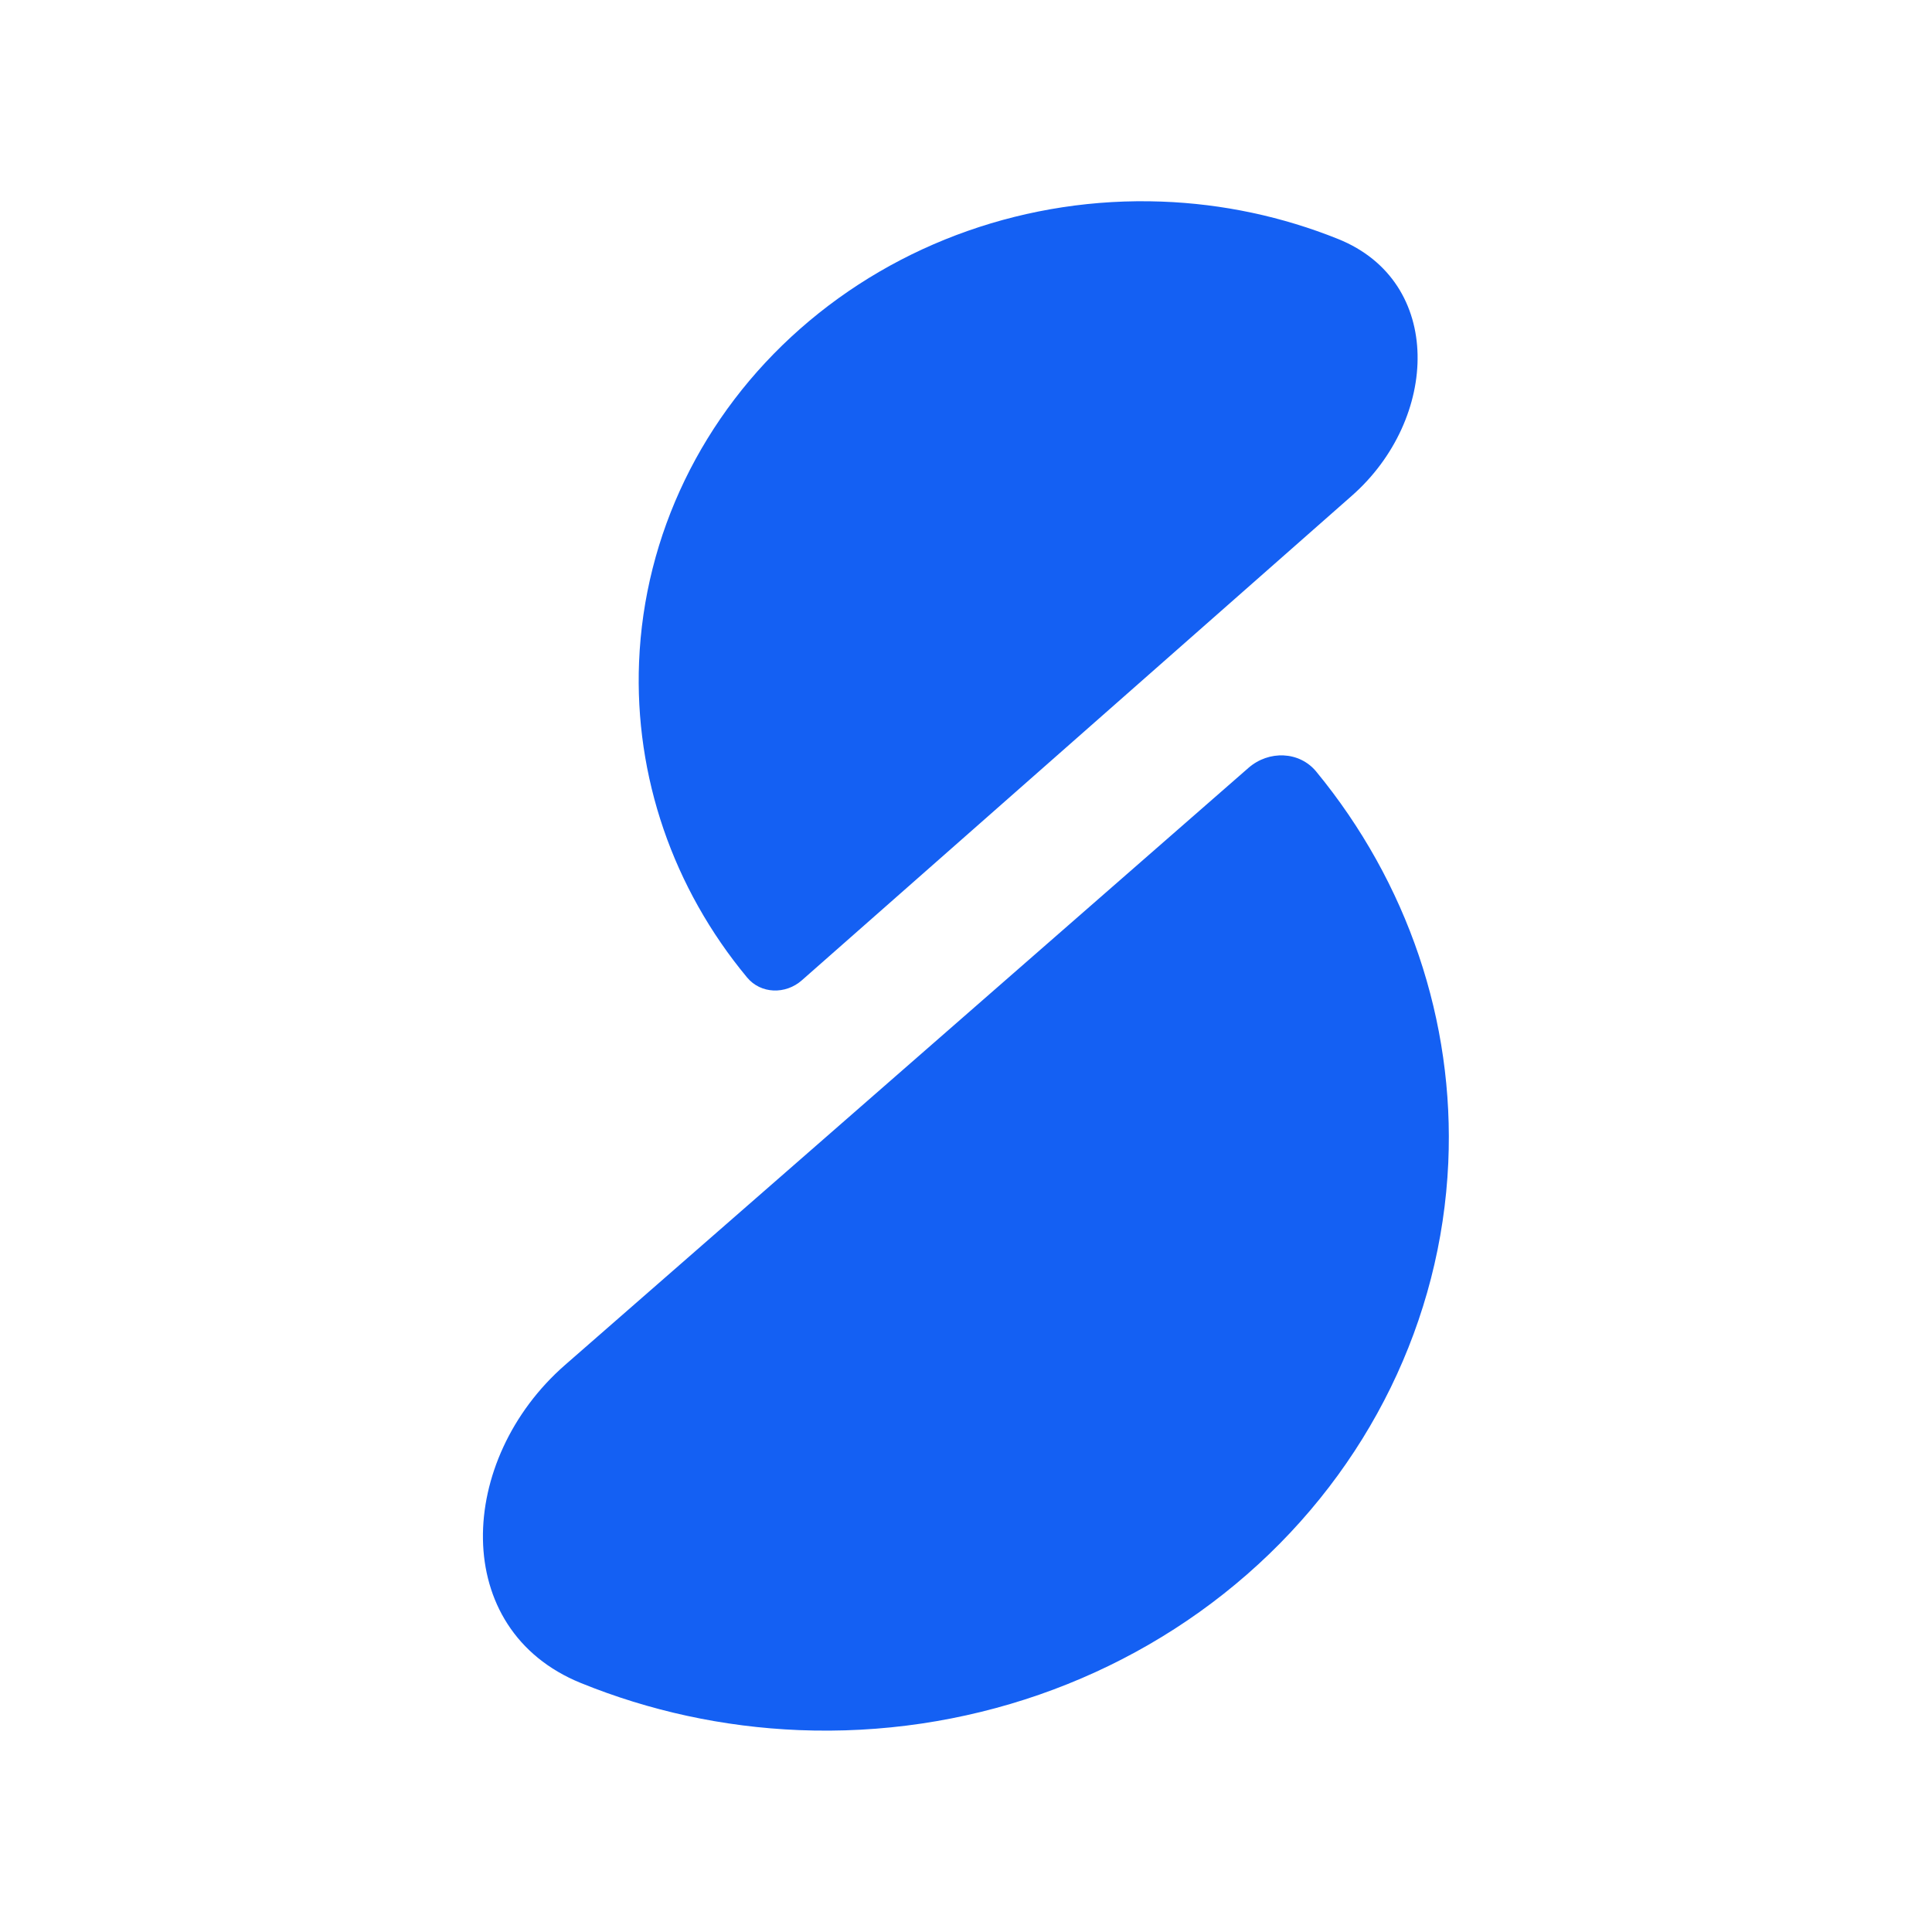 <svg width="32" height="32" viewBox="0 0 32 32" fill="none" xmlns="http://www.w3.org/2000/svg">
<path fill-rule="evenodd" clip-rule="evenodd" d="M12.374 16.19C12.601 16.464 13.011 16.475 13.281 16.237L18.919 11.27L22.391 8.211C23.834 6.941 23.927 4.667 22.162 3.958C21.244 3.589 20.255 3.376 19.241 3.339C17.03 3.257 14.877 4.015 13.254 5.445C11.63 6.875 10.67 8.86 10.585 10.964C10.508 12.86 11.147 14.712 12.374 16.19ZM9.621 27.876C7.439 26.99 7.566 24.175 9.358 22.609L13.674 18.839L20.679 12.718C21.015 12.425 21.522 12.441 21.801 12.78C23.312 14.616 24.093 16.912 23.988 19.259C23.871 21.862 22.672 24.315 20.655 26.077C18.638 27.84 15.968 28.767 13.232 28.656C11.977 28.605 10.755 28.337 9.621 27.876Z" fill="#1460F3"/>
</svg>
